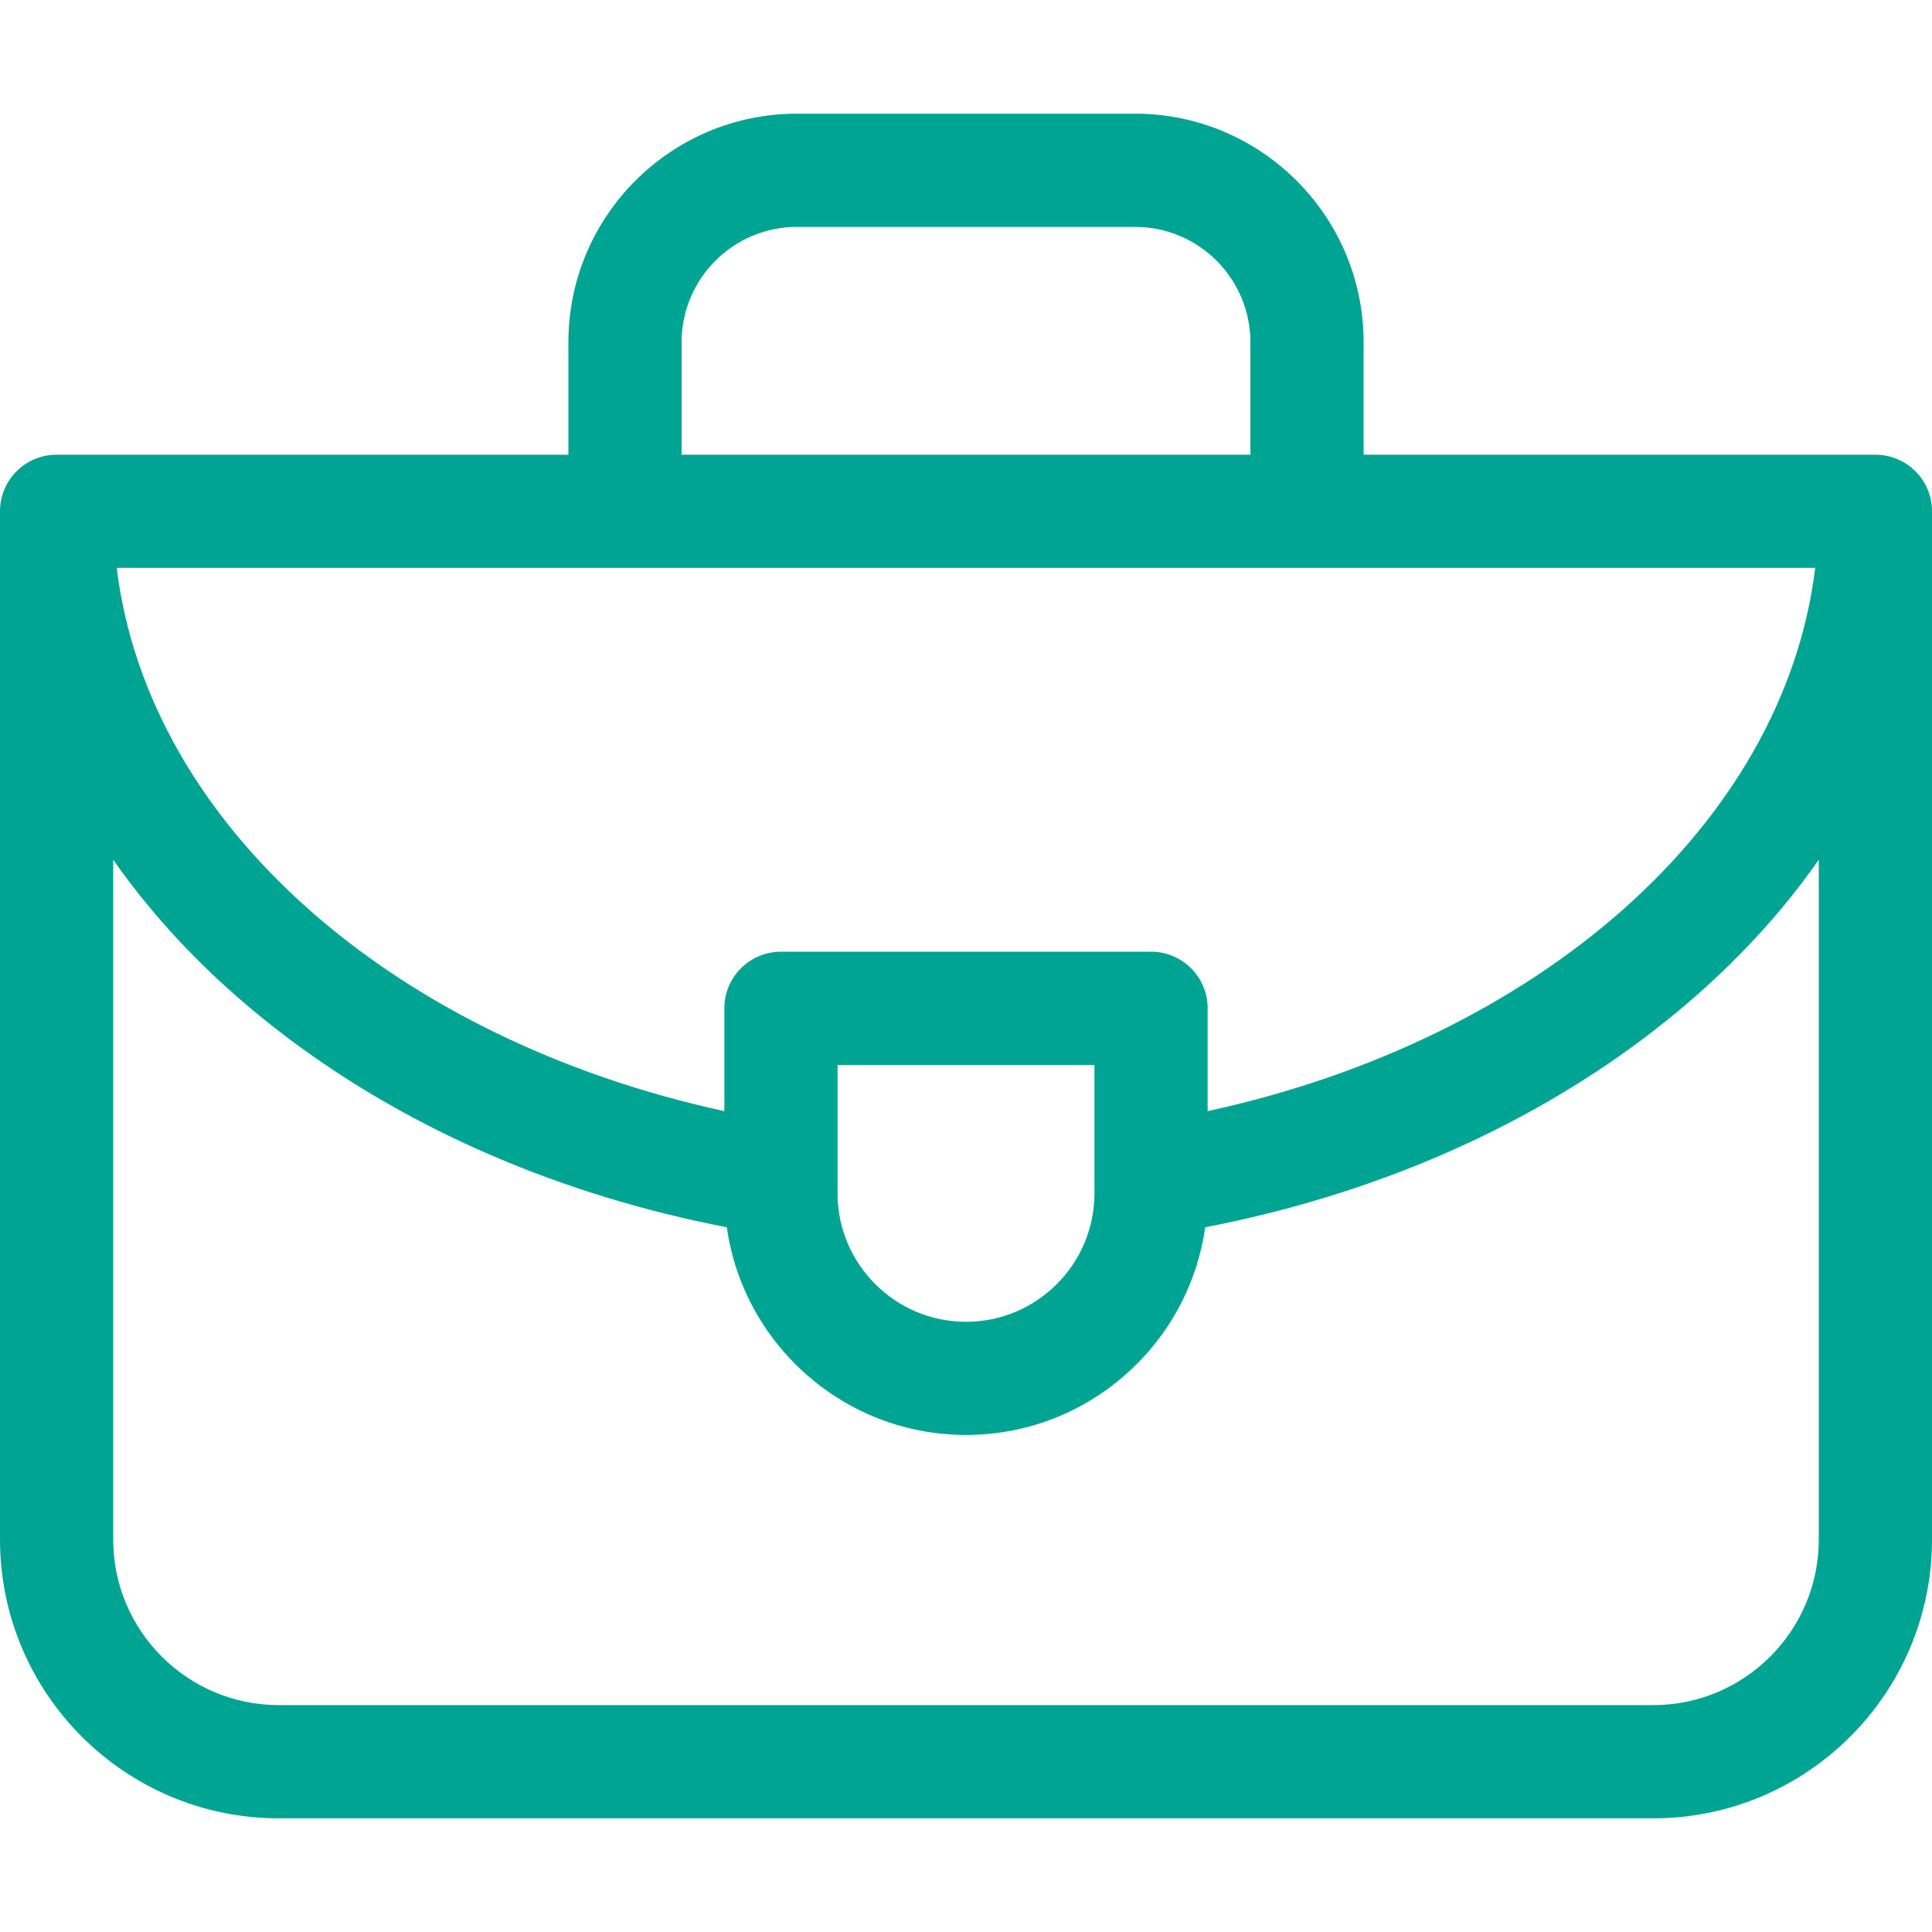 <svg width="25" height="25" viewBox="0 0 25 25" fill="none" xmlns="http://www.w3.org/2000/svg">
<g clip-path="url(#clip0_1302_9944)">
<path d="M24.268 5.884H17.645V4.428C17.645 2.797 16.319 1.471 14.688 1.471H10.312C8.681 1.471 7.355 2.797 7.355 4.428V5.884H0.732C0.328 5.884 0 6.211 0 6.616V19.922C0 21.911 1.618 23.529 3.607 23.529H21.393C23.382 23.529 25 21.911 25 19.922V6.616C25 6.211 24.672 5.884 24.268 5.884ZM14.162 15.442C14.162 16.358 13.416 17.104 12.5 17.104C11.584 17.104 10.838 16.358 10.838 15.442V13.78H14.162V15.442ZM14.894 12.315H10.106C9.701 12.315 9.373 12.643 9.373 13.047V14.378C5.114 13.453 1.921 10.691 1.51 7.348H23.489C23.079 10.691 19.886 13.453 15.627 14.378V13.047C15.627 12.643 15.299 12.315 14.894 12.315V12.315ZM8.82 4.428C8.82 3.605 9.489 2.936 10.312 2.936H14.688C15.511 2.936 16.18 3.605 16.18 4.428V5.884H8.82V4.428H8.82ZM23.535 19.922C23.535 21.103 22.574 22.064 21.393 22.064H3.607C2.426 22.064 1.465 21.103 1.465 19.922V11.125C2.056 11.971 2.819 12.752 3.74 13.443C5.336 14.64 7.284 15.471 9.405 15.881C9.619 17.398 10.925 18.568 12.5 18.568C14.075 18.568 15.381 17.398 15.595 15.881C17.716 15.471 19.664 14.64 21.26 13.443C22.181 12.752 22.944 11.971 23.535 11.125V19.922Z" fill="#00A492"/>
</g>
<defs>
<clipPath id="clip0_1302_9944">
<rect width="25" height="25" fill="white"/>
</clipPath>
</defs>
</svg>
